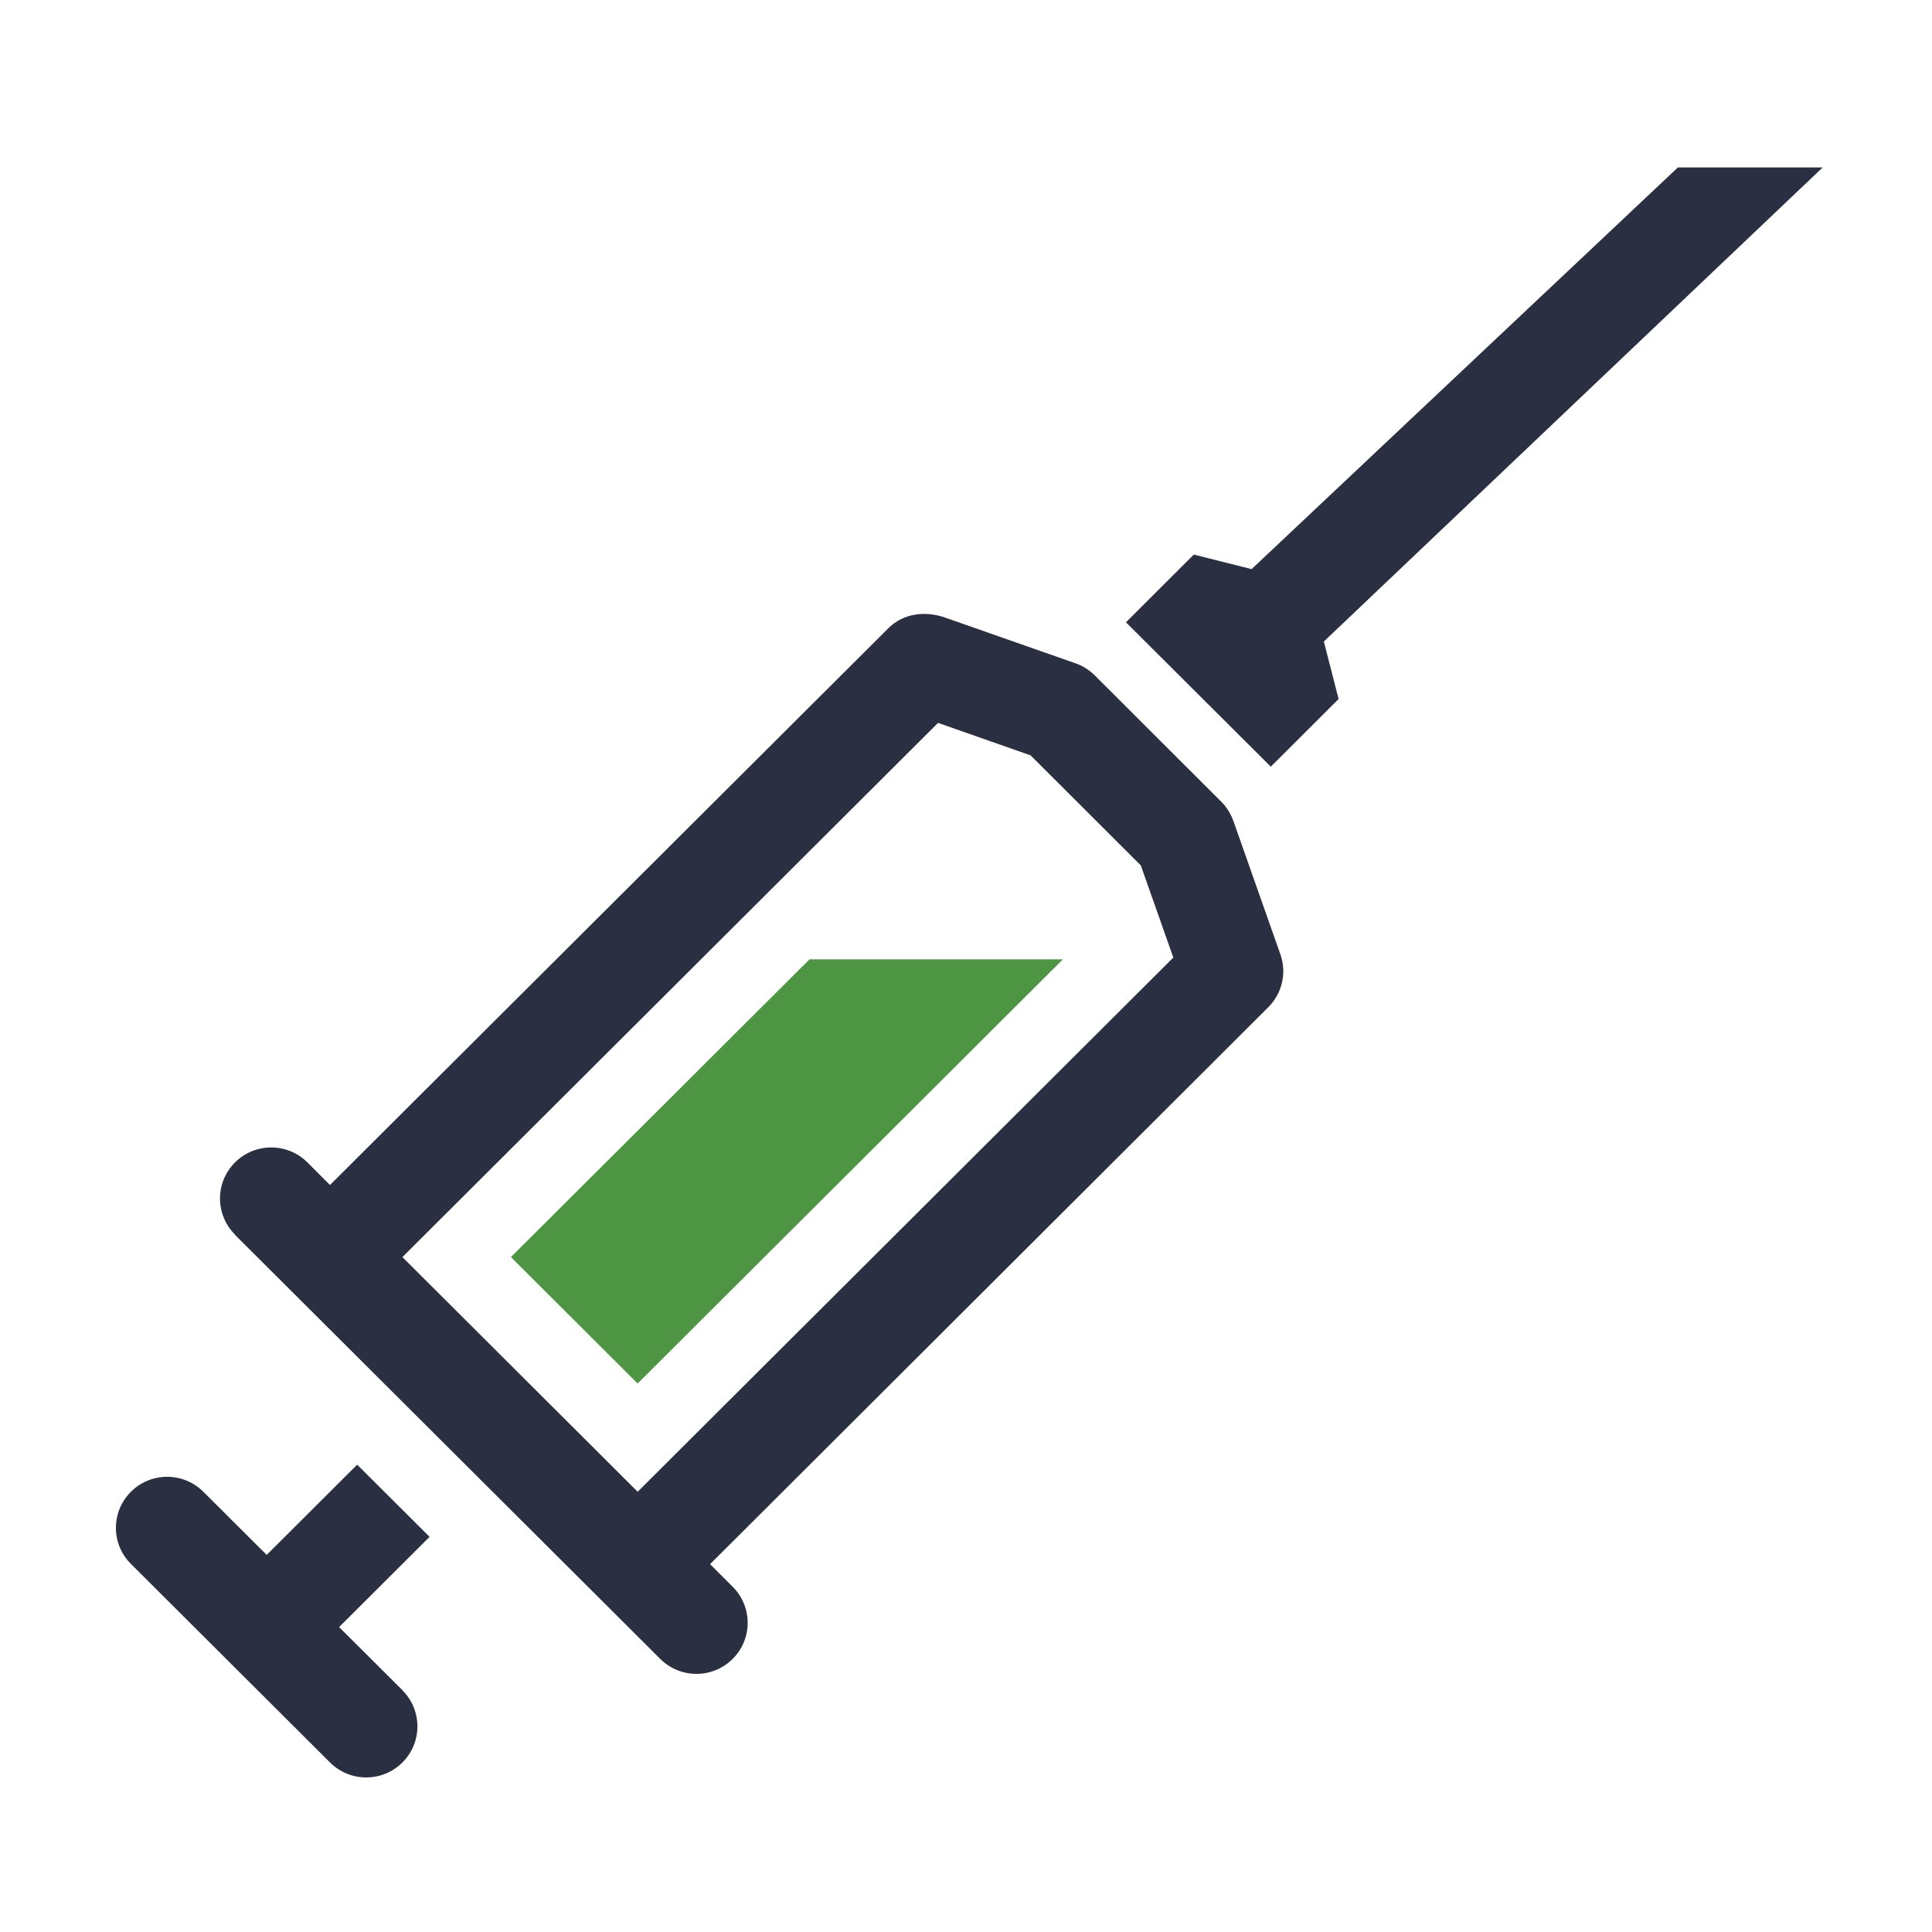 <svg width="150" height="150" viewBox="0 0 150 150" fill="none" xmlns="http://www.w3.org/2000/svg">
<path d="M18.247 95.853C16.693 94.304 16.693 91.798 18.247 90.249C19.796 88.701 22.314 88.701 23.868 90.249L25.621 92.002L68.974 48.773C70.171 47.581 71.889 47.423 73.397 47.955L83.494 51.496C84.079 51.7 84.587 52.028 85.002 52.443L94.83 62.254C95.292 62.715 95.596 63.264 95.795 63.837L99.412 74.104C99.932 75.582 99.511 77.16 98.471 78.2L55.13 121.441L56.883 123.194C58.438 124.743 58.438 127.249 56.883 128.798C55.329 130.346 52.816 130.346 51.262 128.798C40.253 117.824 29.25 106.844 18.241 95.87L18.247 95.853ZM31.243 131.235C32.797 132.783 32.797 135.29 31.243 136.838C29.688 138.387 27.176 138.387 25.621 136.838L10.166 121.424C8.611 119.875 8.611 117.368 10.166 115.82C11.714 114.271 14.233 114.271 15.787 115.82L20.707 120.722L27.731 113.716L33.352 119.32L26.328 126.326L31.249 131.229L31.243 131.235ZM49.509 115.82L91.097 74.343L88.572 67.191L80.017 58.648L72.83 56.124L31.243 97.6C37.332 103.671 43.42 109.743 49.509 115.82Z" fill="#2A2F41"/>
<path fill-rule="evenodd" clip-rule="evenodd" d="M49.509 107.411L82.524 74.484H62.85L39.669 97.6C42.947 100.873 46.225 104.139 49.503 107.411H49.509Z" fill="#4D9542"/>
<path fill-rule="evenodd" clip-rule="evenodd" d="M87.421 48.317L98.664 59.525L103.929 54.272L102.783 49.807L141.513 13H130.271L97.174 44.186L92.686 43.058L87.421 48.312V48.317Z" fill="#2A2F41"/>
</svg>
